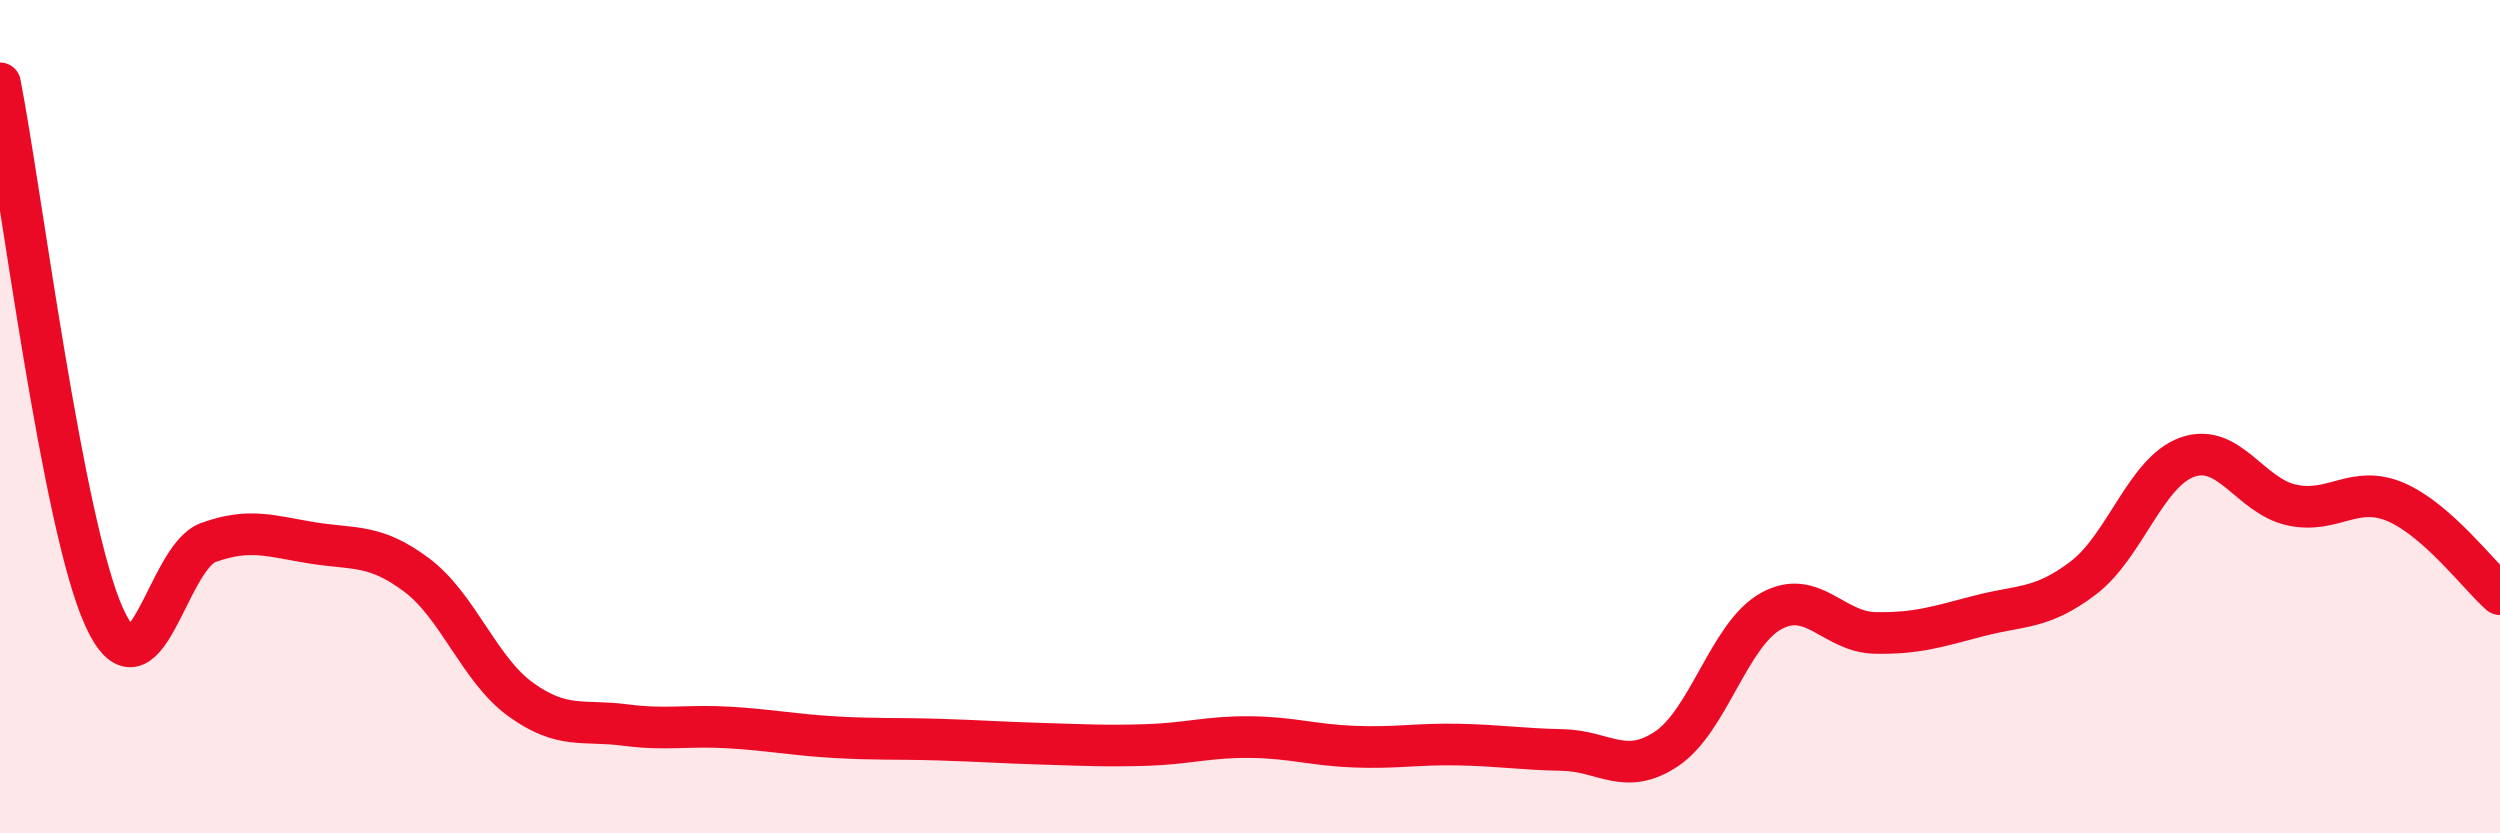 
    <svg width="60" height="20" viewBox="0 0 60 20" xmlns="http://www.w3.org/2000/svg">
      <path
        d="M 0,2 C 0.5,4.56 1.5,12.61 2.5,14.81 C 3.5,17.01 4,13.38 5,13.02 C 6,12.66 6.5,12.87 7.5,13.03 C 8.5,13.19 9,13.05 10,13.8 C 11,14.55 11.5,16.07 12.5,16.79 C 13.5,17.51 14,17.27 15,17.4 C 16,17.53 16.5,17.4 17.5,17.46 C 18.5,17.52 19,17.63 20,17.69 C 21,17.75 21.5,17.72 22.5,17.75 C 23.5,17.78 24,17.82 25,17.85 C 26,17.88 26.5,17.91 27.5,17.88 C 28.5,17.85 29,17.68 30,17.69 C 31,17.7 31.5,17.88 32.5,17.92 C 33.5,17.96 34,17.85 35,17.87 C 36,17.89 36.5,17.98 37.5,18 C 38.5,18.02 39,18.64 40,17.97 C 41,17.3 41.5,15.23 42.5,14.67 C 43.5,14.11 44,15.17 45,15.19 C 46,15.21 46.5,15.04 47.5,14.78 C 48.5,14.52 49,14.63 50,13.87 C 51,13.11 51.5,11.32 52.5,10.97 C 53.5,10.62 54,11.9 55,12.12 C 56,12.34 56.5,11.62 57.5,12.05 C 58.5,12.48 59.5,13.82 60,14.26L60 20L0 20Z"
        fill="#EB0A25"
        opacity="0.1"
        stroke-linecap="round"
        stroke-linejoin="round"
      />
      <path
        d="M 0,2 C 0.5,4.56 1.5,12.61 2.5,14.81 C 3.5,17.01 4,13.38 5,13.02 C 6,12.66 6.5,12.87 7.5,13.03 C 8.5,13.19 9,13.05 10,13.8 C 11,14.55 11.5,16.07 12.5,16.79 C 13.5,17.51 14,17.27 15,17.4 C 16,17.53 16.5,17.4 17.5,17.46 C 18.5,17.52 19,17.63 20,17.69 C 21,17.75 21.5,17.72 22.5,17.75 C 23.5,17.78 24,17.82 25,17.85 C 26,17.88 26.5,17.91 27.5,17.88 C 28.5,17.85 29,17.68 30,17.69 C 31,17.7 31.5,17.88 32.5,17.92 C 33.5,17.96 34,17.85 35,17.87 C 36,17.89 36.5,17.98 37.5,18 C 38.5,18.02 39,18.64 40,17.97 C 41,17.3 41.5,15.23 42.5,14.67 C 43.5,14.11 44,15.17 45,15.19 C 46,15.21 46.5,15.04 47.5,14.78 C 48.5,14.52 49,14.63 50,13.87 C 51,13.11 51.5,11.32 52.5,10.97 C 53.5,10.62 54,11.9 55,12.12 C 56,12.34 56.5,11.62 57.5,12.05 C 58.5,12.48 59.5,13.82 60,14.26"
        stroke="#EB0A25"
        stroke-width="1"
        fill="none"
        stroke-linecap="round"
        stroke-linejoin="round"
      />
    </svg>
  